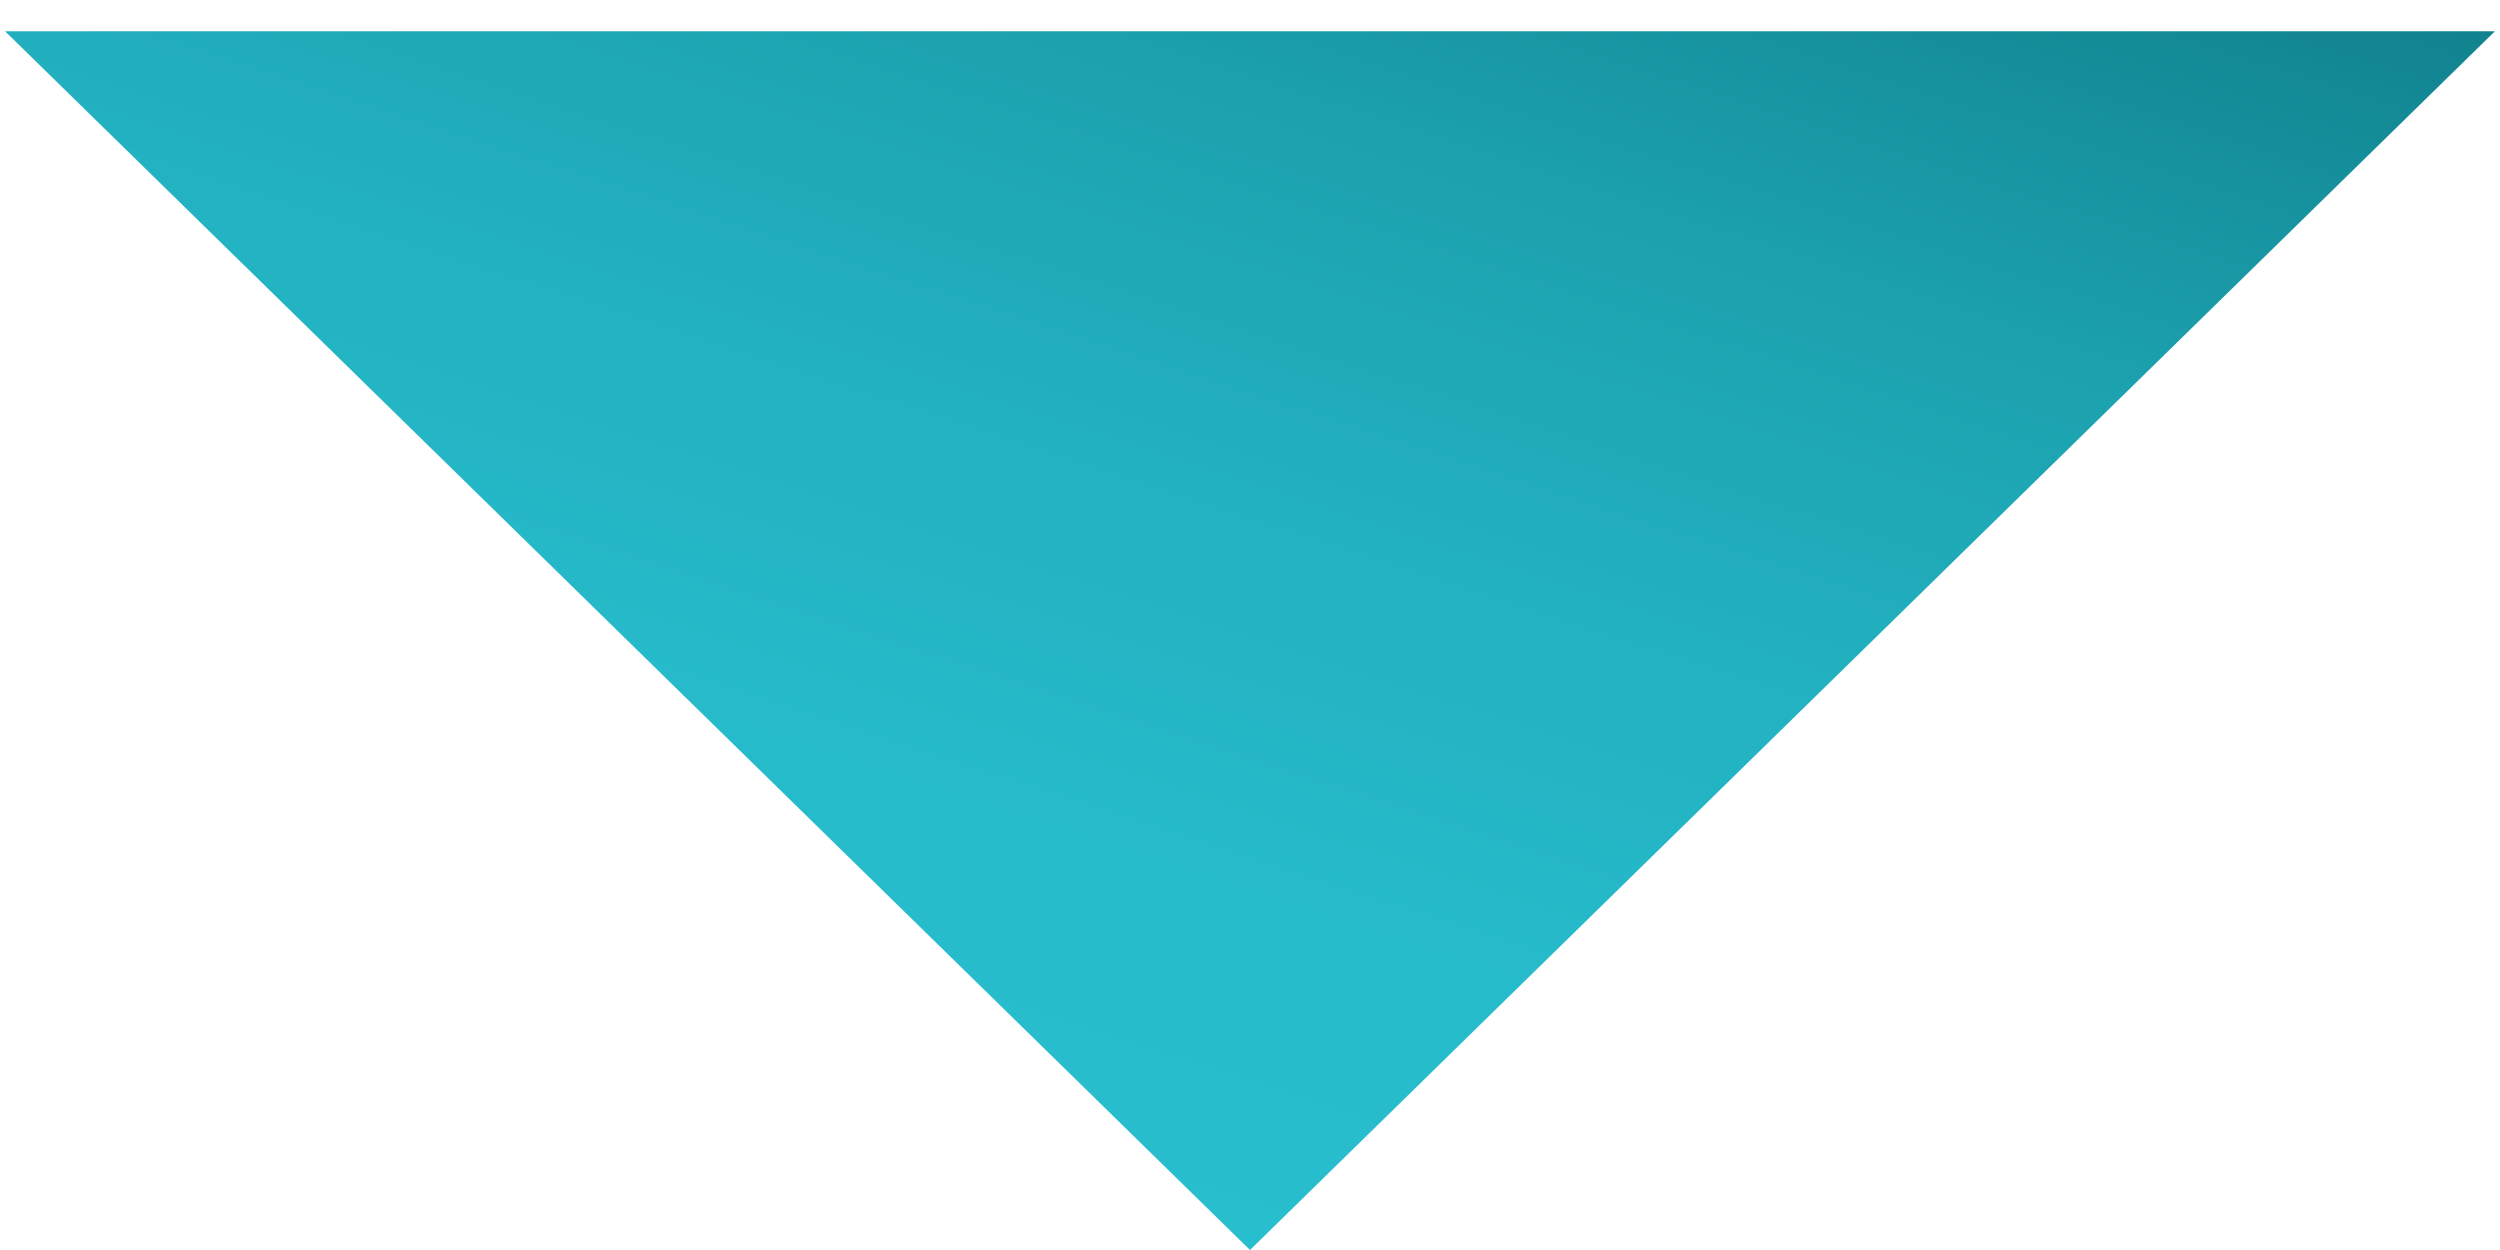 <?xml version="1.0" encoding="UTF-8"?>
<svg xmlns="http://www.w3.org/2000/svg" width="40" height="20" viewBox="0 0 40 20" fill="none">
  <path id="Polygon 2" d="M20 20L0.081 0.5L39.919 0.5L20 20Z" fill="url(#paint0_linear_1162_520)"></path>
  <defs>
    <linearGradient id="paint0_linear_1162_520" x1="31.5" y1="-4.26" x2="22.644" y2="22.877" gradientUnits="userSpaceOnUse">
      <stop stop-color="#0D7984"></stop>
      <stop offset="0.11" stop-color="#128894"></stop>
      <stop offset="0.31" stop-color="#1CA0AD"></stop>
      <stop offset="0.53" stop-color="#22B1C0"></stop>
      <stop offset="0.75" stop-color="#26BBCB"></stop>
      <stop offset="1" stop-color="#28BFCF"></stop>
    </linearGradient>
  </defs>
</svg>

